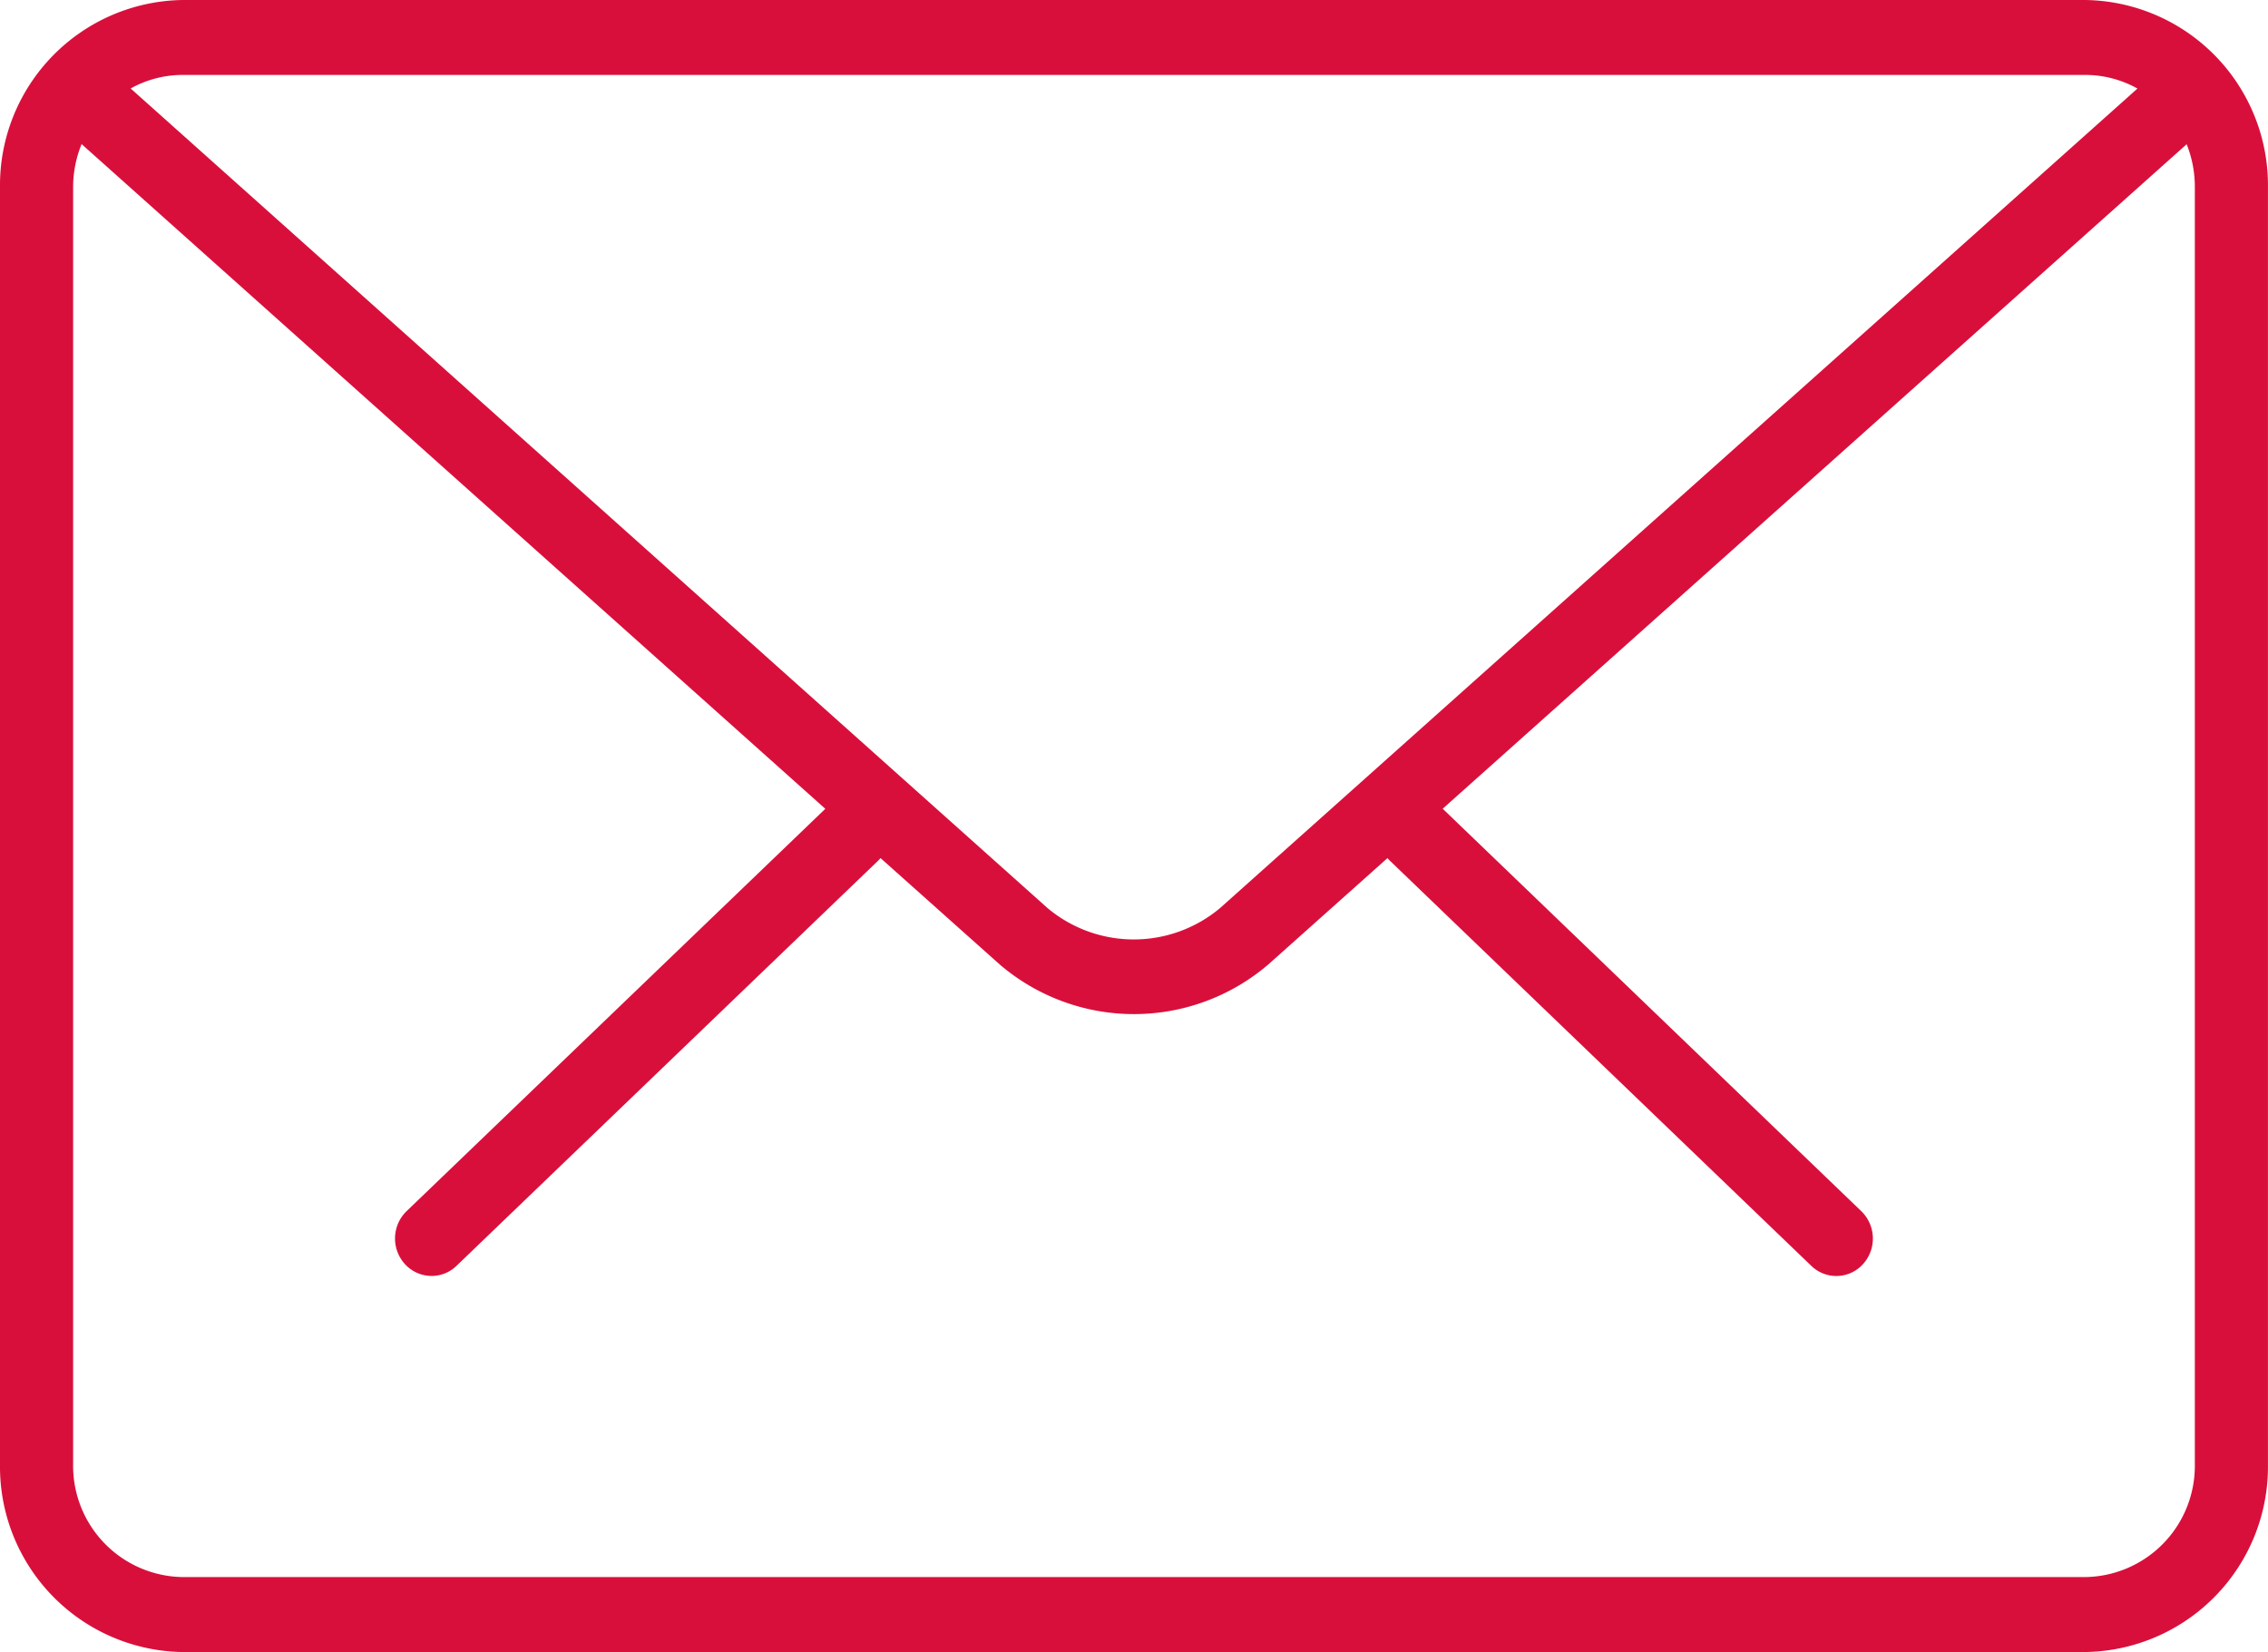 <svg xmlns="http://www.w3.org/2000/svg" width="55.423" height="40.371" viewBox="0 0 55.423 40.371">
  <path id="NL" d="M4.467,40.371A4.529,4.529,0,0,1,0,35.792V4.577A4.528,4.528,0,0,1,4.467,0H50.954a4.529,4.529,0,0,1,4.468,4.577V35.792a4.53,4.53,0,0,1-4.468,4.579ZM1.787,4.577V35.792a2.717,2.717,0,0,0,2.68,2.747H50.954a2.717,2.717,0,0,0,2.681-2.747V4.577a2.789,2.789,0,0,0-.2-1.052L35.255,19.763,45.487,29.6a.932.932,0,0,1,.038,1.293.878.878,0,0,1-1.263.04L33.978,21.046a.907.907,0,0,1-.072-.077l-2.913,2.6a5.046,5.046,0,0,1-6.563,0l-2.913-2.6a.871.871,0,0,1-.071.076L11.158,30.931a.87.87,0,0,1-.61.249.883.883,0,0,1-.653-.289.931.931,0,0,1,.04-1.293l10.233-9.833L1.994,3.521A2.788,2.788,0,0,0,1.787,4.577ZM25.6,22.192a3.282,3.282,0,0,0,4.213,0L52.233,2.164a2.613,2.613,0,0,0-1.279-.333H4.467a2.61,2.61,0,0,0-1.274.331Z" fill="#d90f3b"/>
</svg>
